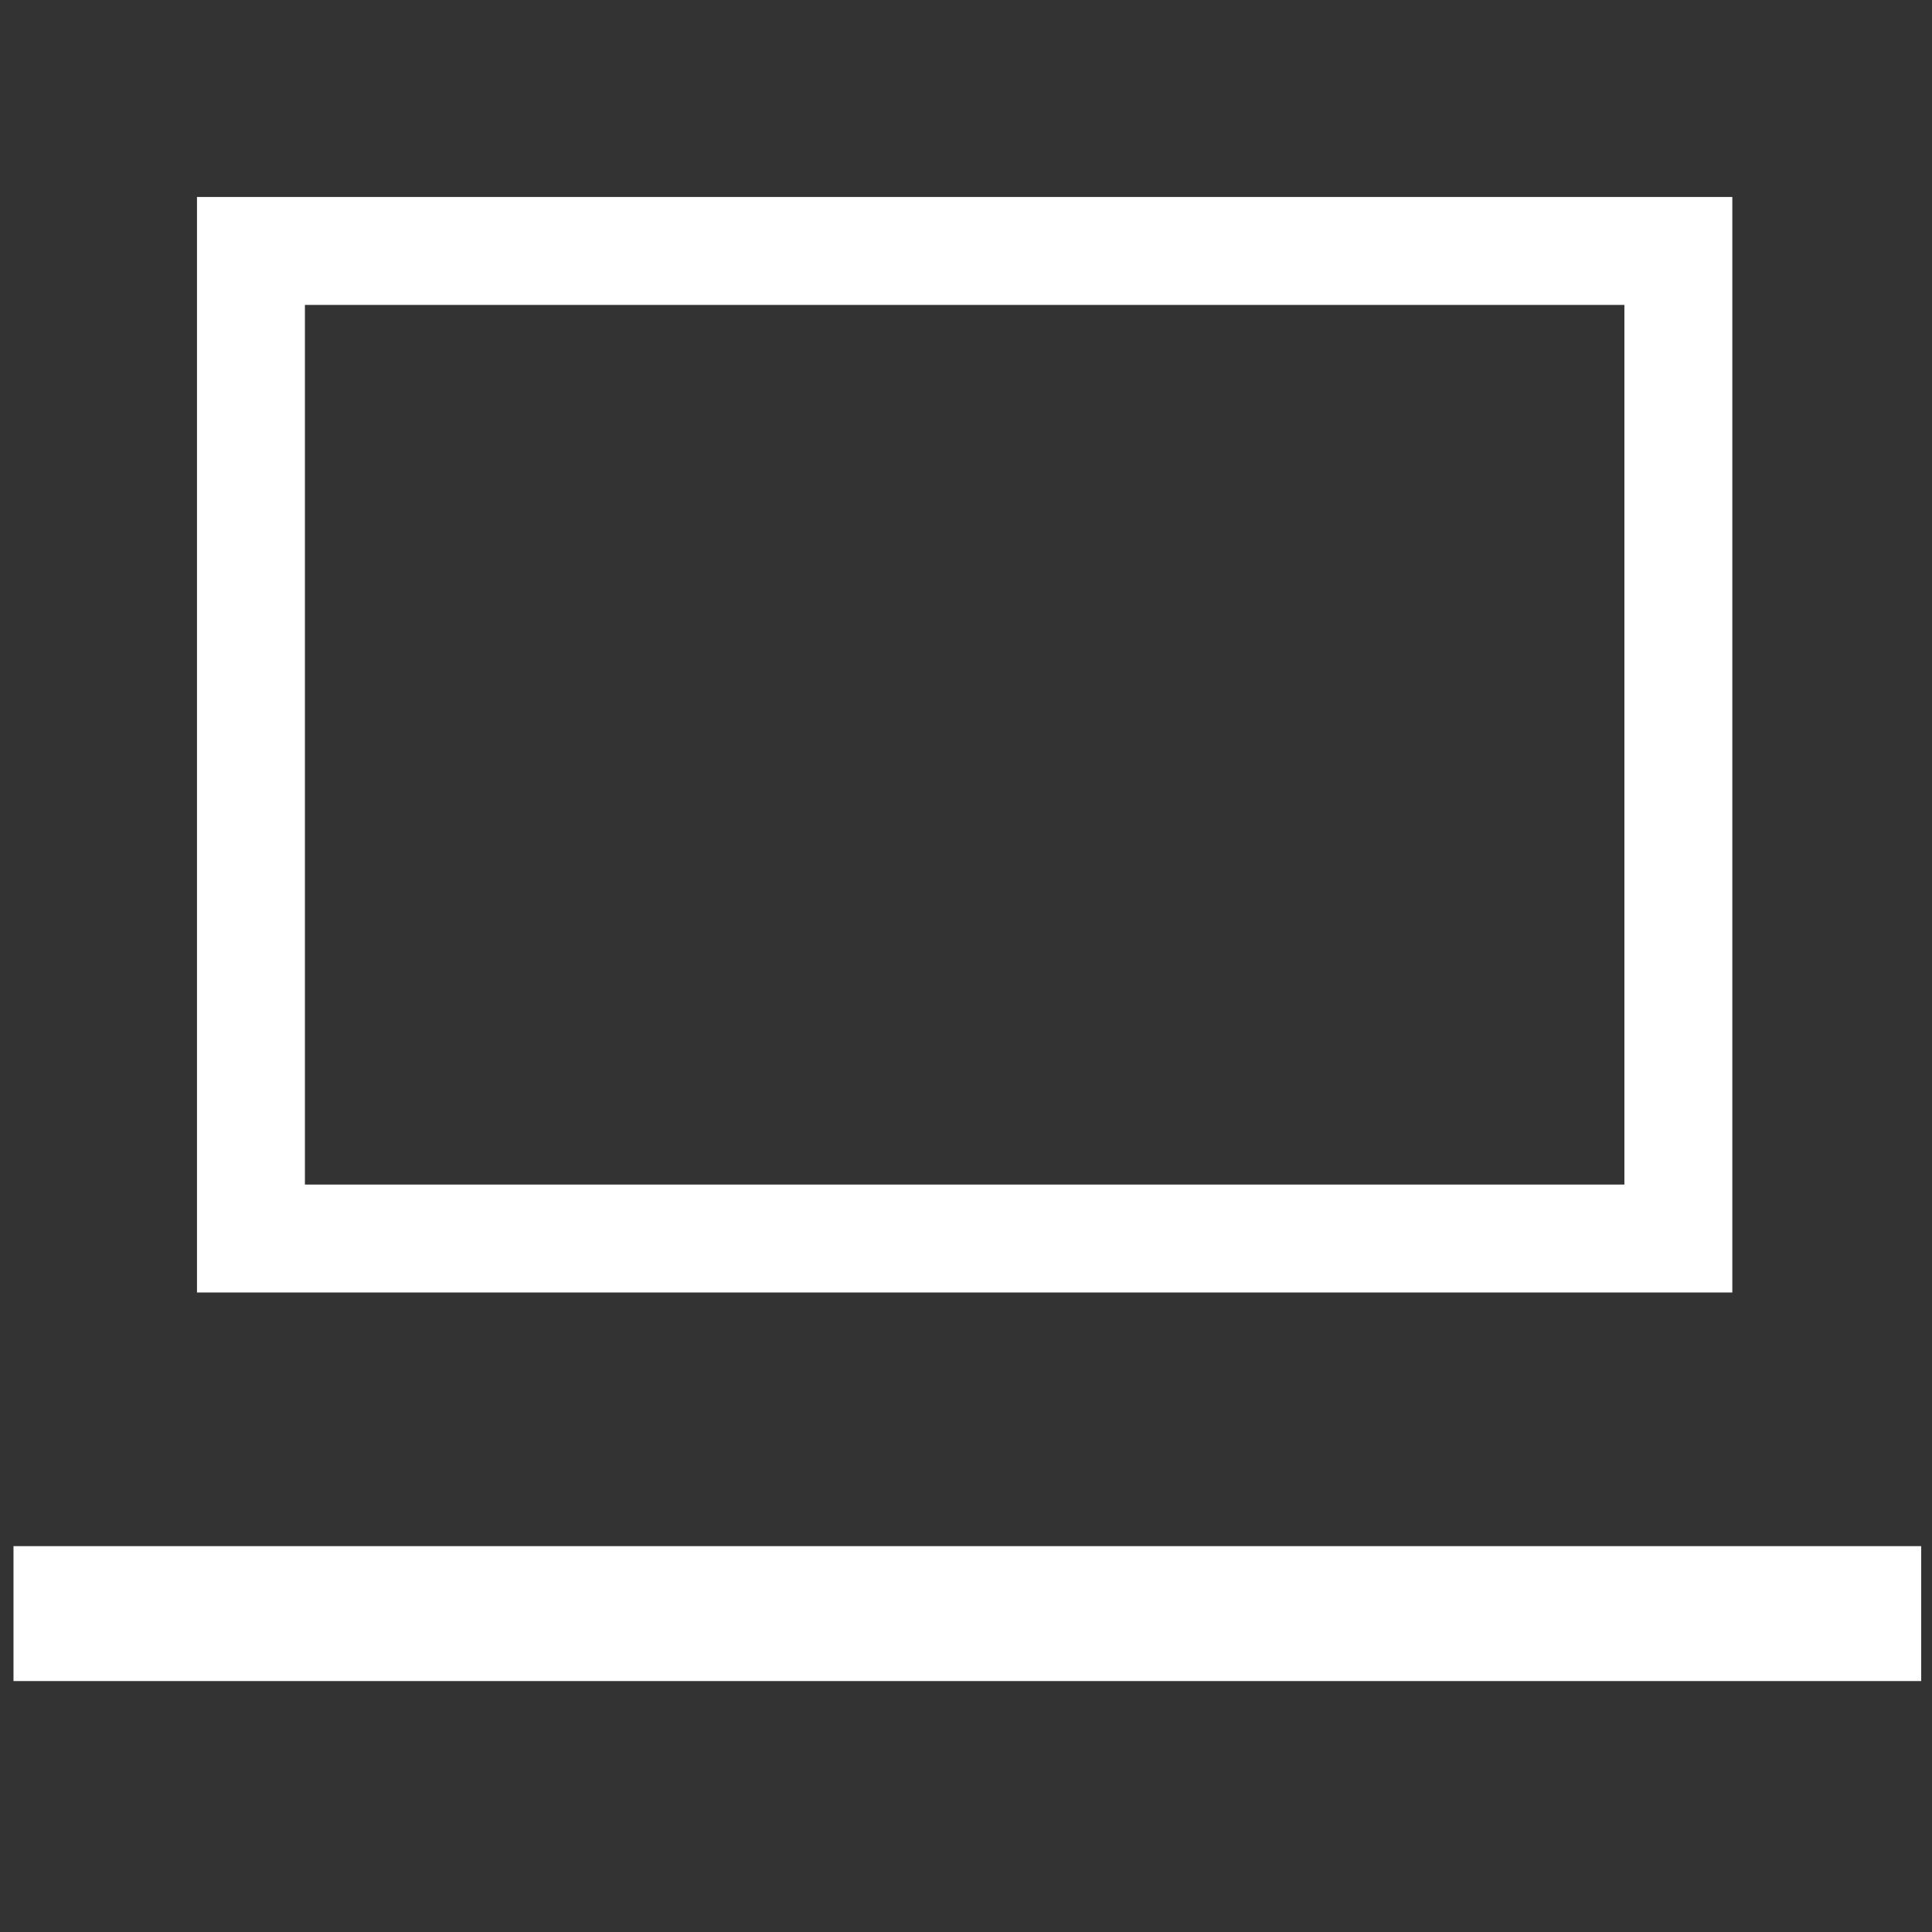 <?xml version="1.0" encoding="utf-8"?>
<!-- Generator: Adobe Illustrator 23.0.2, SVG Export Plug-In . SVG Version: 6.00 Build 0)  -->
<svg version="1.1" id="图层_1" xmlns="http://www.w3.org/2000/svg" xmlns:xlink="http://www.w3.org/1999/xlink" x="0px" y="0px"
	 width="71.6px" height="71.6px" viewBox="0 0 71.6 71.6" enable-background="new 0 0 71.6 71.6" xml:space="preserve">
<rect x="0" y="0" width="71.6" height="71.6" fill="#333333" stroke="none"/>
<g>
	<rect x="9.3" y="9.3" fill="none" stroke="#FFFFFF" stroke-width="4" stroke-miterlimit="10" width="52.9" height="36.6"/>
	<rect x="0.5" y="57.3" fill="#FFFFFF" width="70.7" height="5"/>
</g>
</svg>
